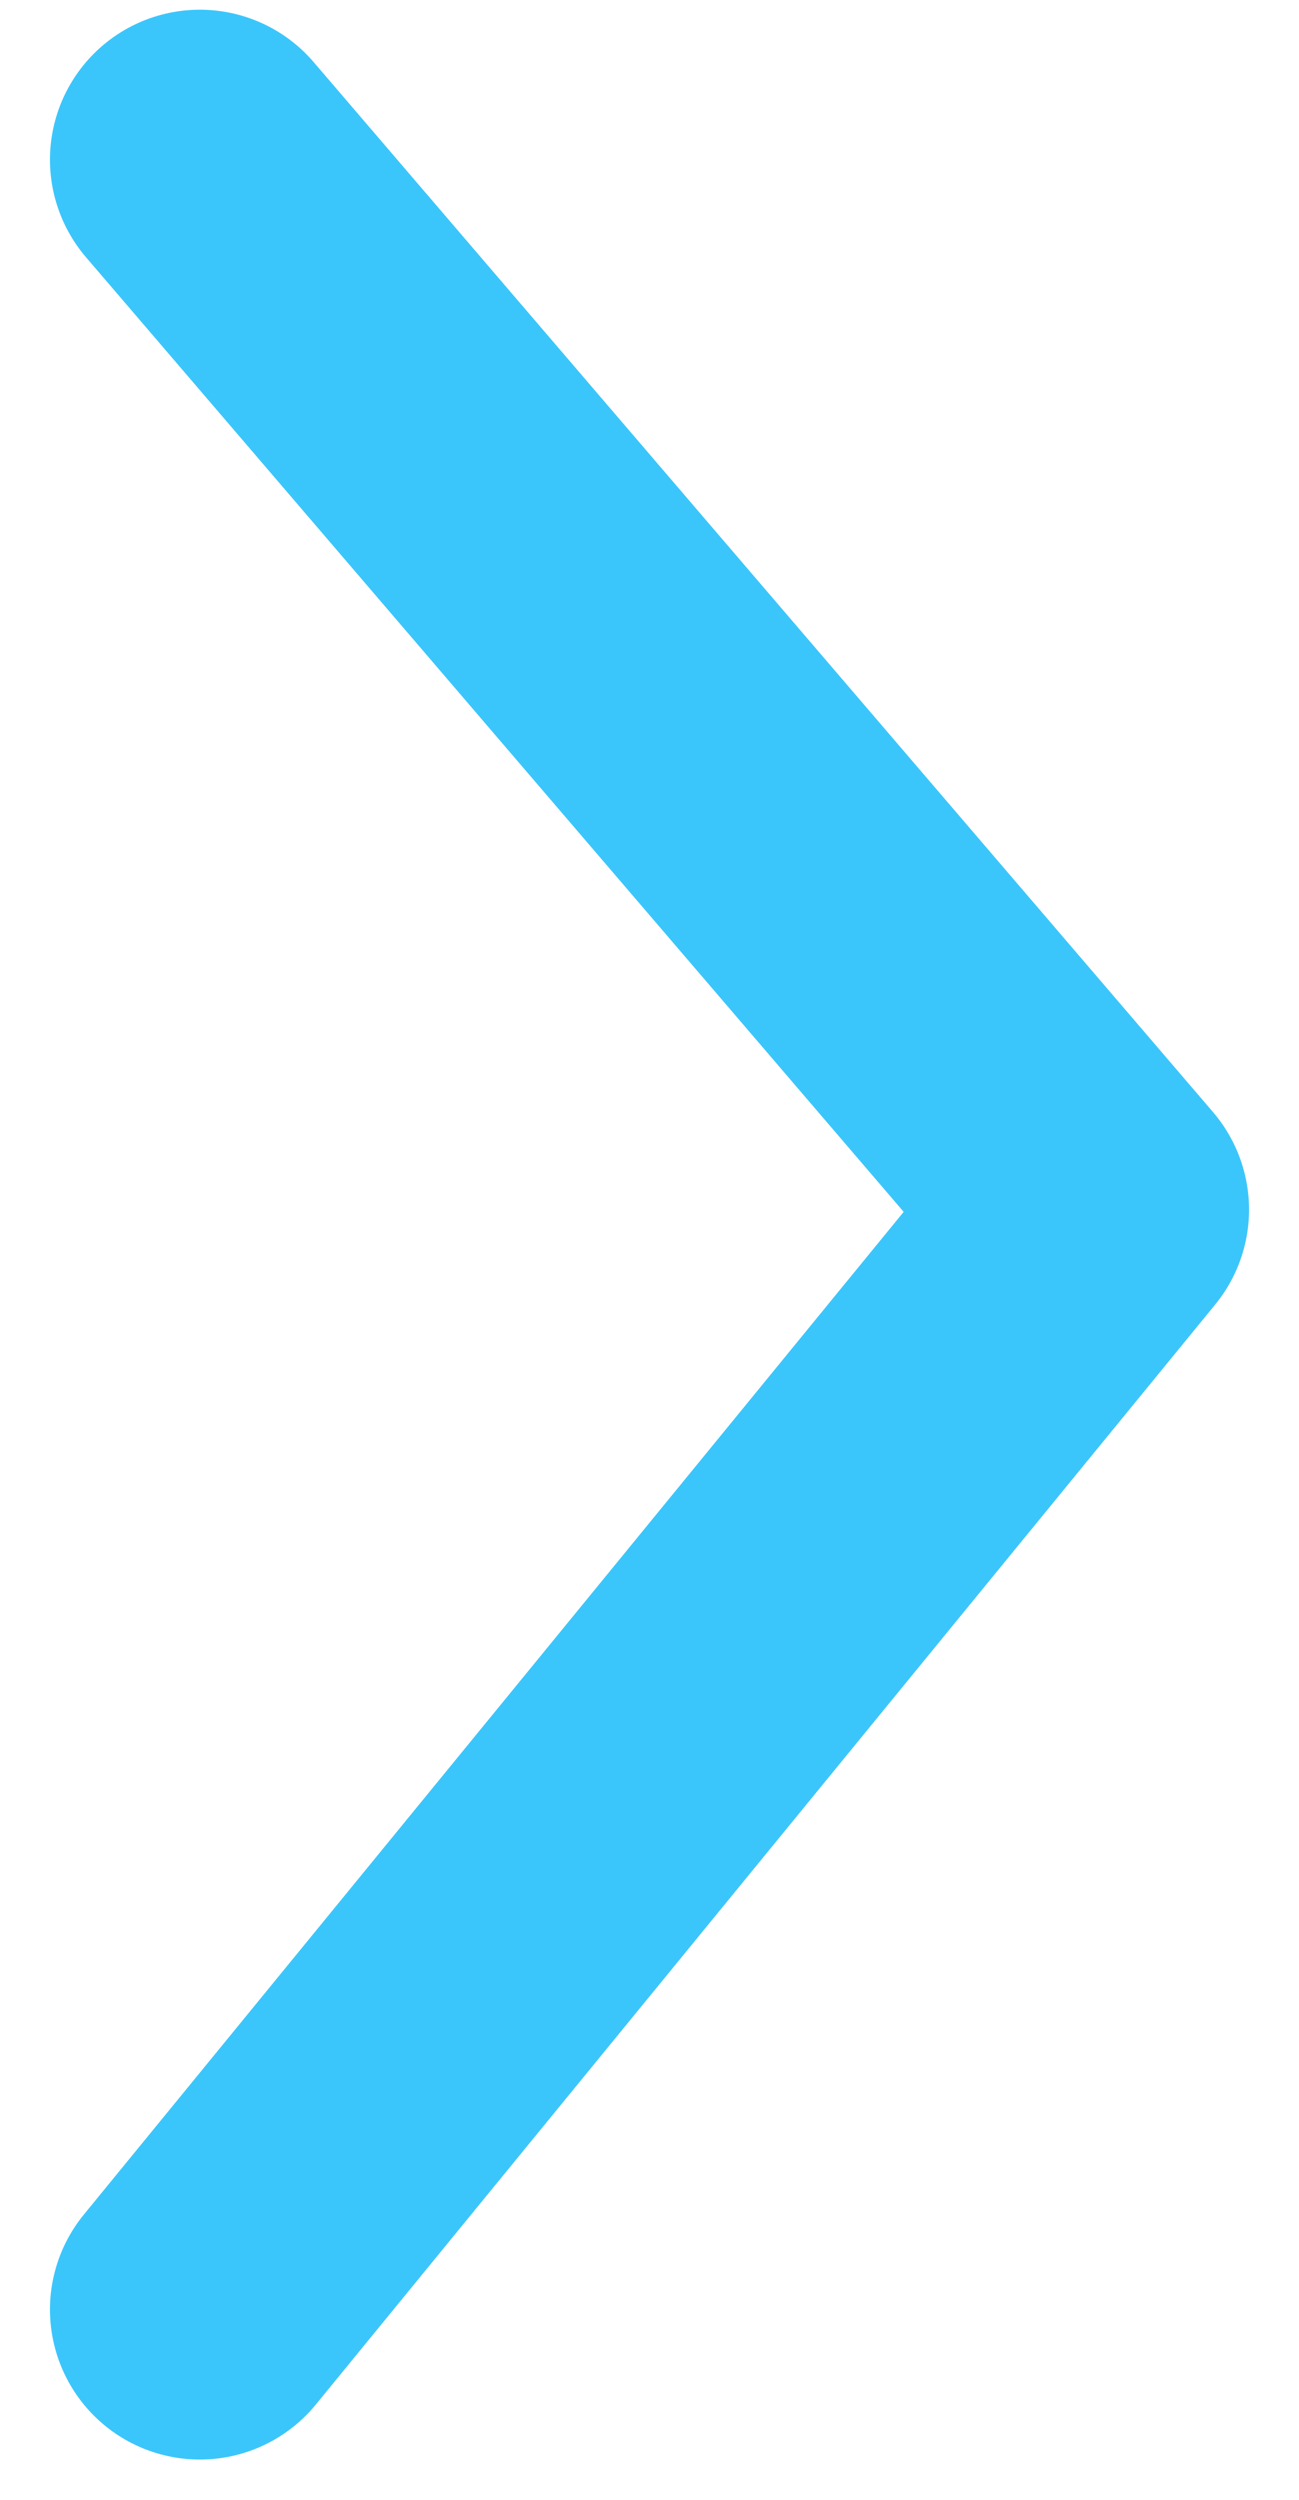 <svg width="13" height="25" viewBox="0 0 13 25" fill="none" xmlns="http://www.w3.org/2000/svg">
<path d="M2 1.597L11 12.097L2 23.097" stroke="#3BC6FB" stroke-width="3" stroke-linecap="round" stroke-linejoin="round"/>
</svg>
